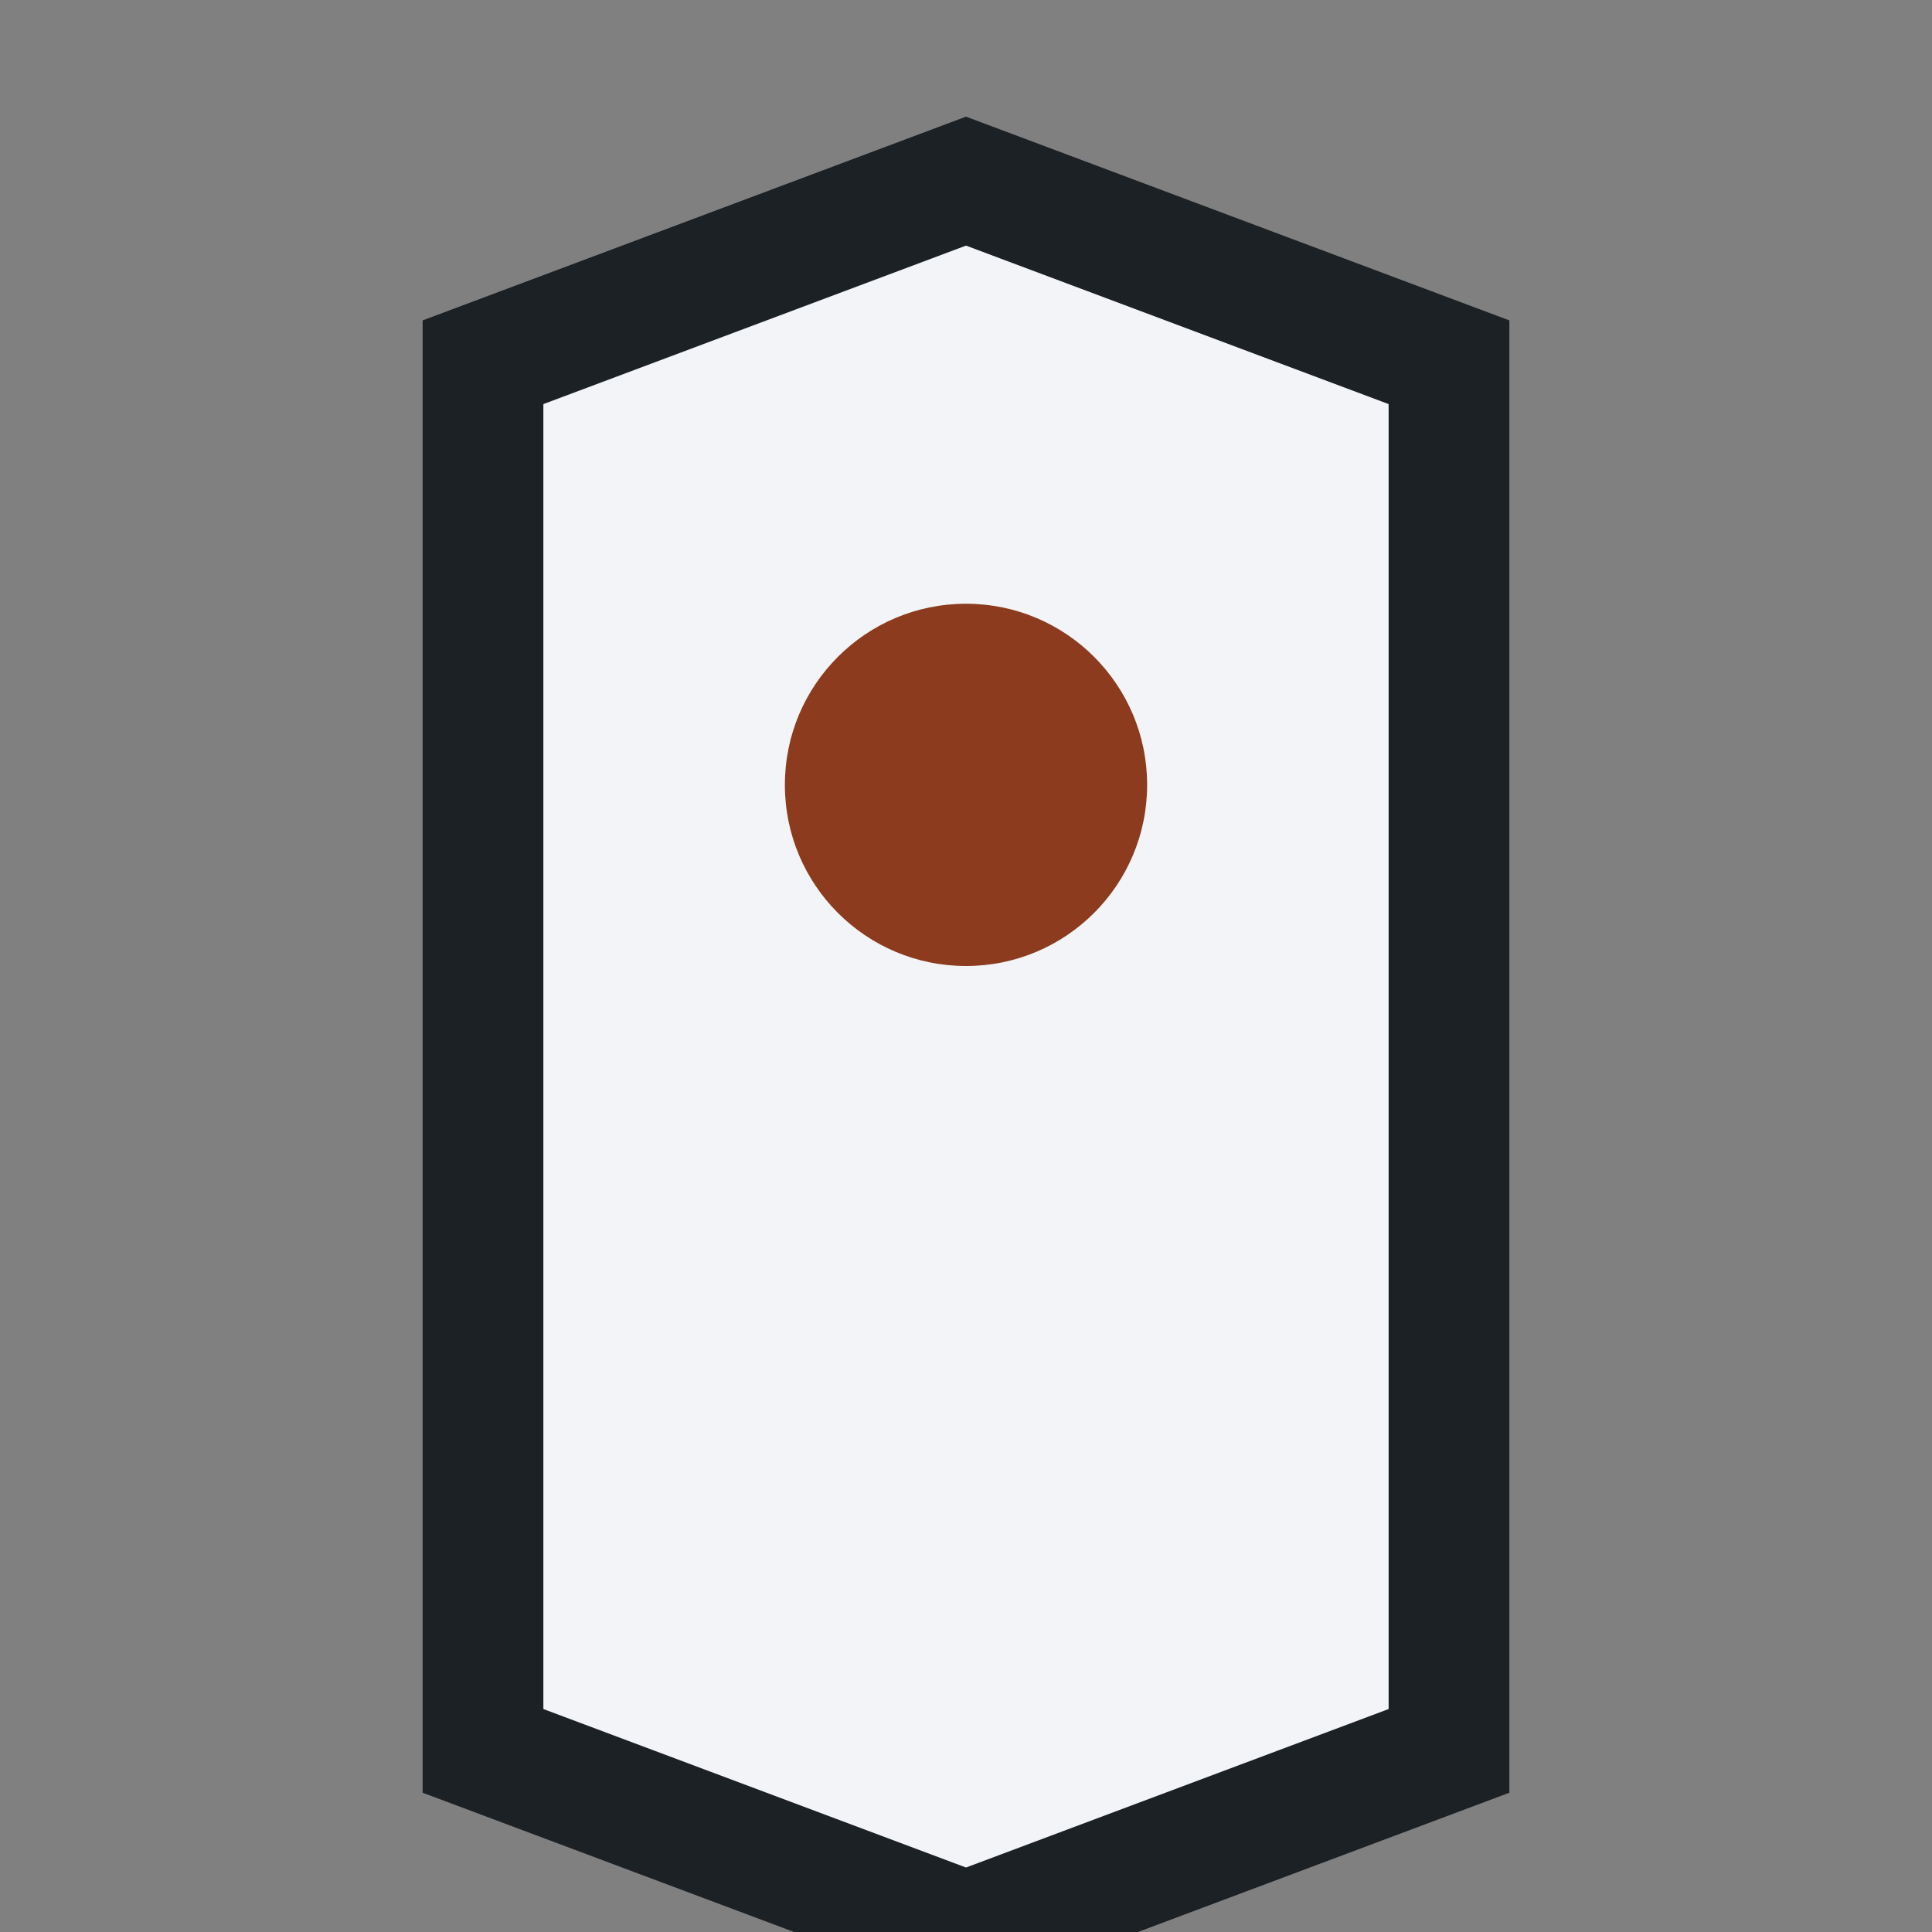 <?xml version="1.0" encoding="UTF-8"?>
<svg xmlns="http://www.w3.org/2000/svg" width="32" height="32" viewBox="0 0 32 32"><rect x="0" y="0" width="32" height="32" fill="#808080" stroke="none"/><path d="M8 29V6l8-3 8 3v23l-8 3z" fill="#F2F4F8" stroke="#1C2126" stroke-width="2"/><circle cx="16" cy="13" r="3" fill="#8C3B1E"/></svg>